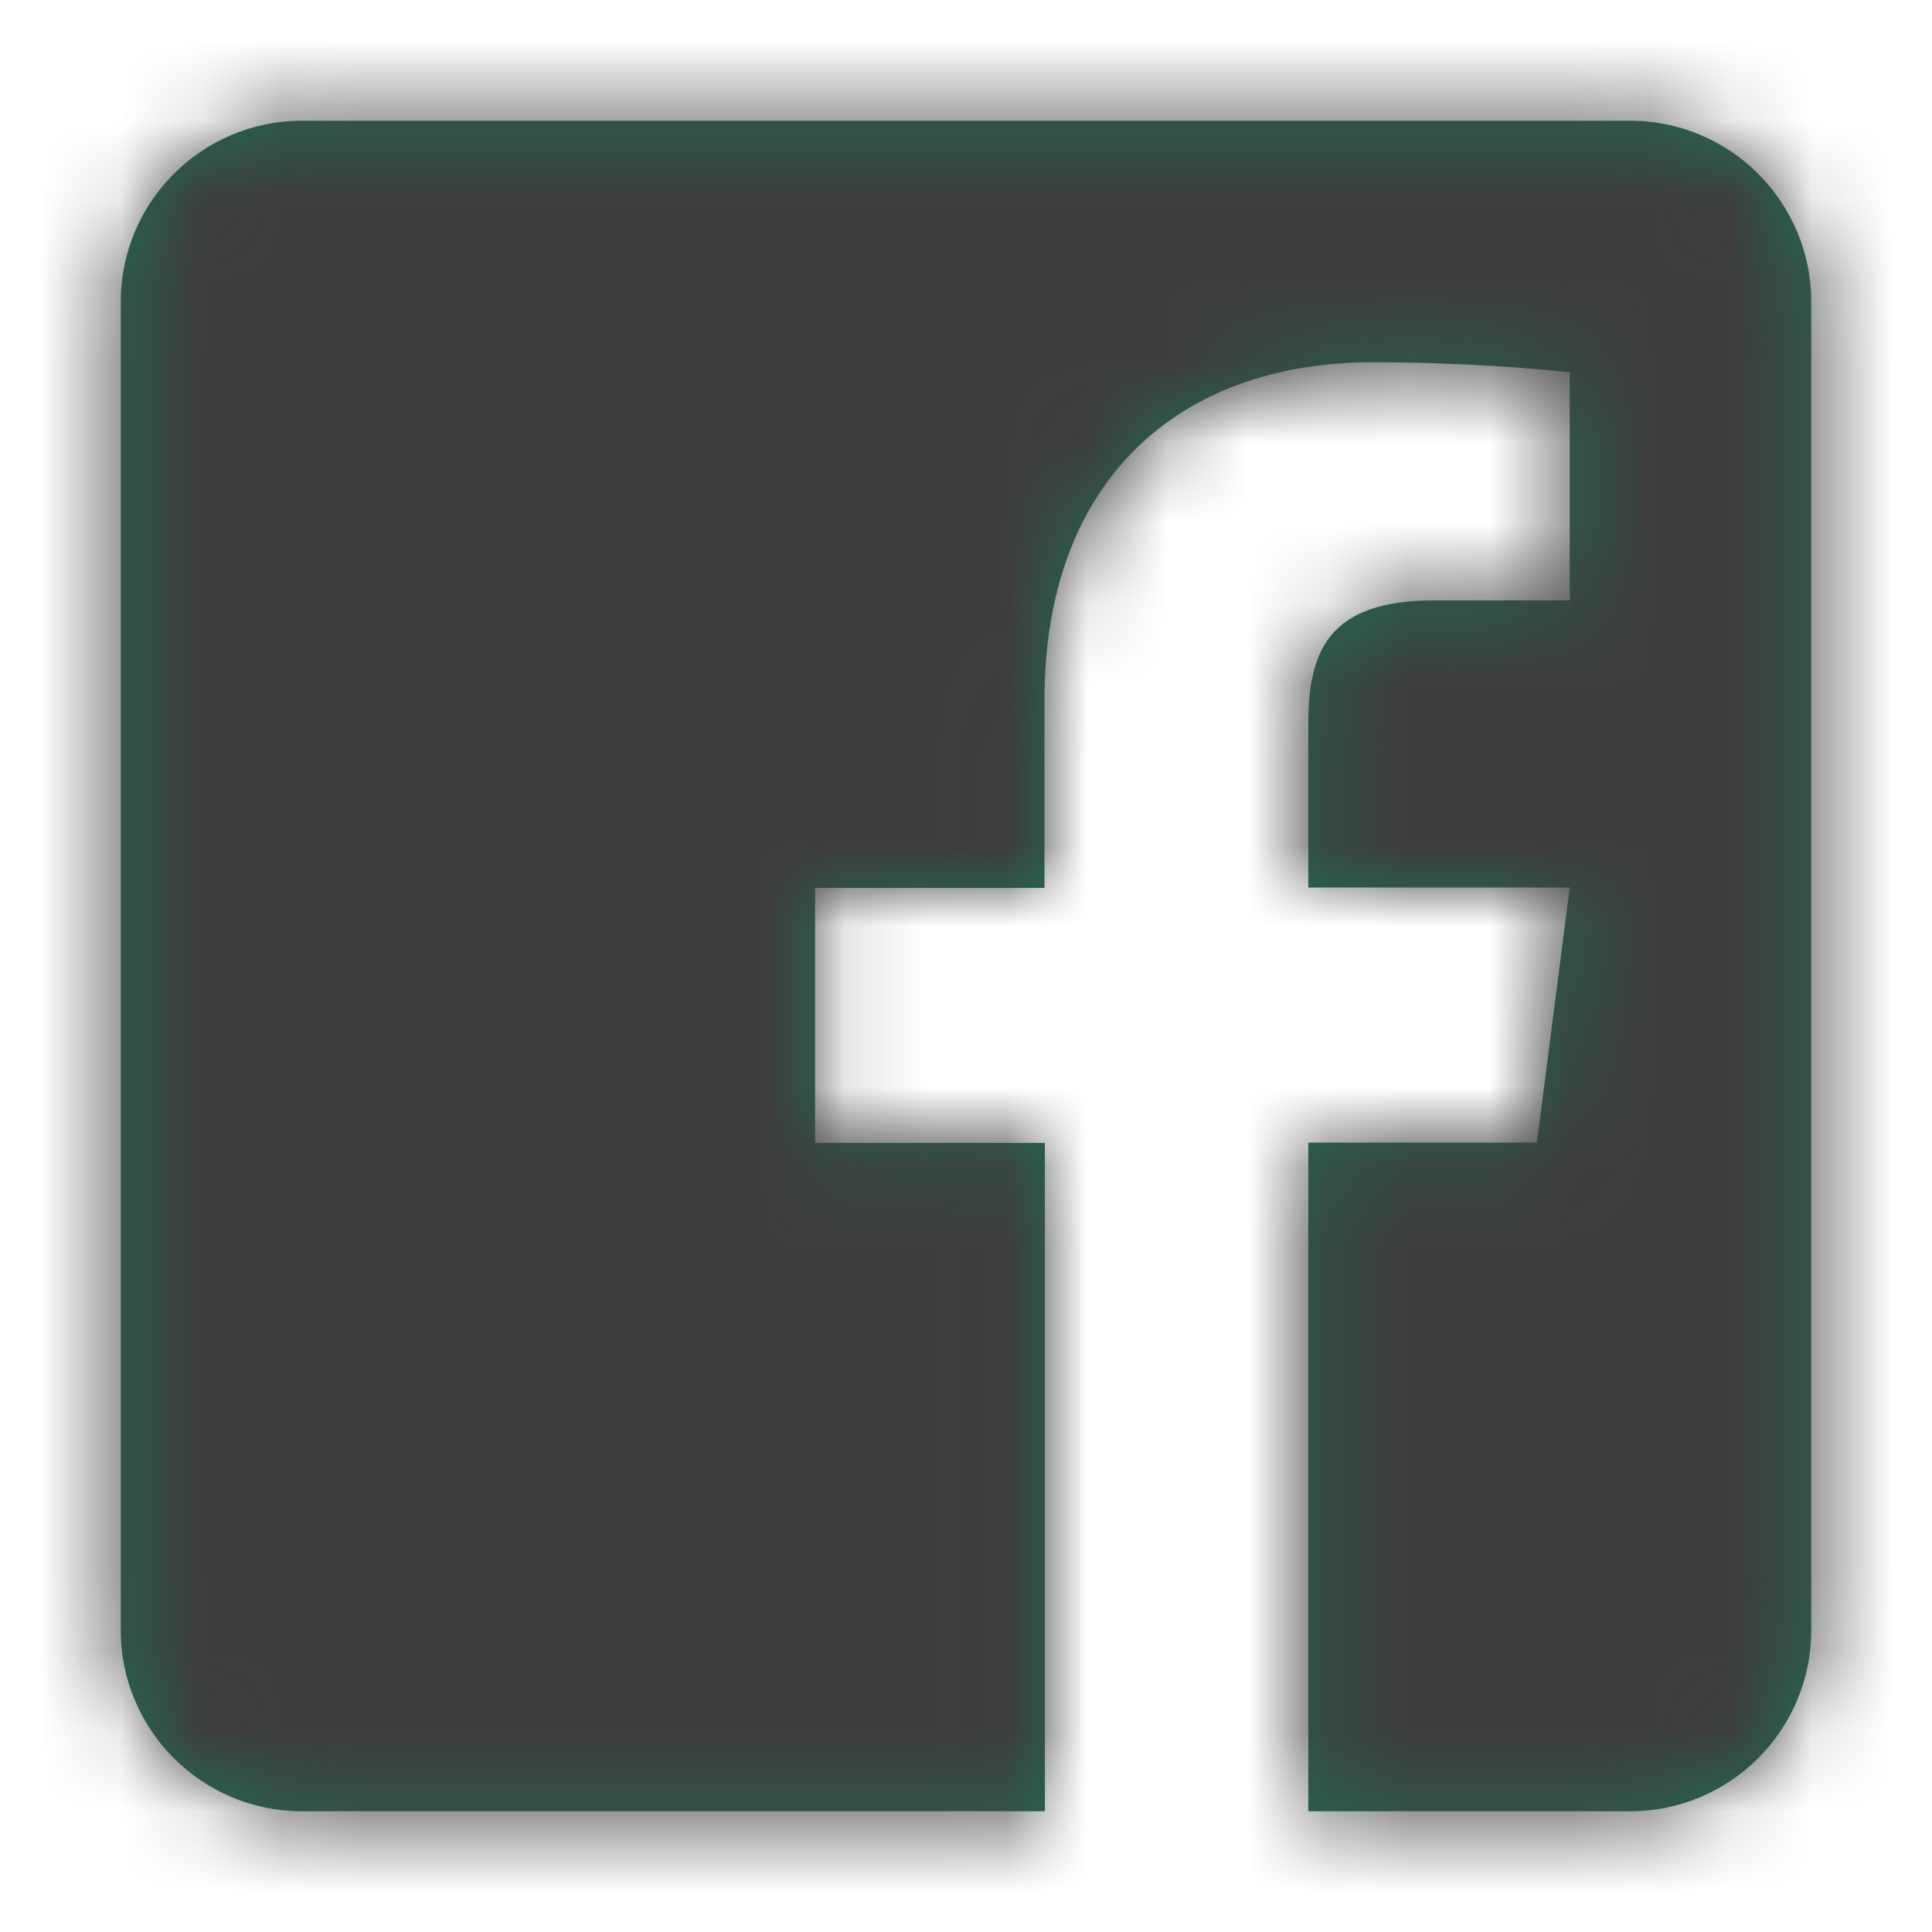 <svg width="24" height="24" viewBox="0 0 24 24" fill="none" xmlns="http://www.w3.org/2000/svg">
<path d="M22.5 3.75V20.25C22.5 21.492 21.492 22.5 20.25 22.5H16.252V14.194H19.092L19.5 11.025H16.252V9C16.252 8.081 16.505 7.458 17.822 7.458H19.5V4.627C19.209 4.589 18.216 4.5 17.053 4.5C14.634 4.5 12.975 5.977 12.975 8.691V11.03H10.125V14.198H12.98V22.5H3.75C2.508 22.5 1.5 21.492 1.5 20.25V3.75C1.5 2.508 2.508 1.5 3.75 1.5H20.25C21.492 1.5 22.5 2.508 22.5 3.75Z" fill="#236855"/>
<mask id="mask0_5087_252" style="mask-type:luminance" maskUnits="userSpaceOnUse" x="1" y="1" width="22" height="22">
<path d="M22.5 3.75V20.25C22.5 21.492 21.492 22.5 20.25 22.5H16.252V14.194H19.092L19.5 11.025H16.252V9C16.252 8.081 16.505 7.458 17.822 7.458H19.5V4.627C19.209 4.589 18.216 4.5 17.053 4.5C14.634 4.5 12.975 5.977 12.975 8.691V11.03H10.125V14.198H12.98V22.5H3.75C2.508 22.5 1.5 21.492 1.5 20.25V3.75C1.5 2.508 2.508 1.5 3.75 1.5H20.25C21.492 1.5 22.5 2.508 22.5 3.75Z" fill="white"/>
</mask>
<g mask="url(#mask0_5087_252)">
<path d="M24 0H0V24H24V0Z" fill="#3D3D3C"/>
</g>
</svg>

